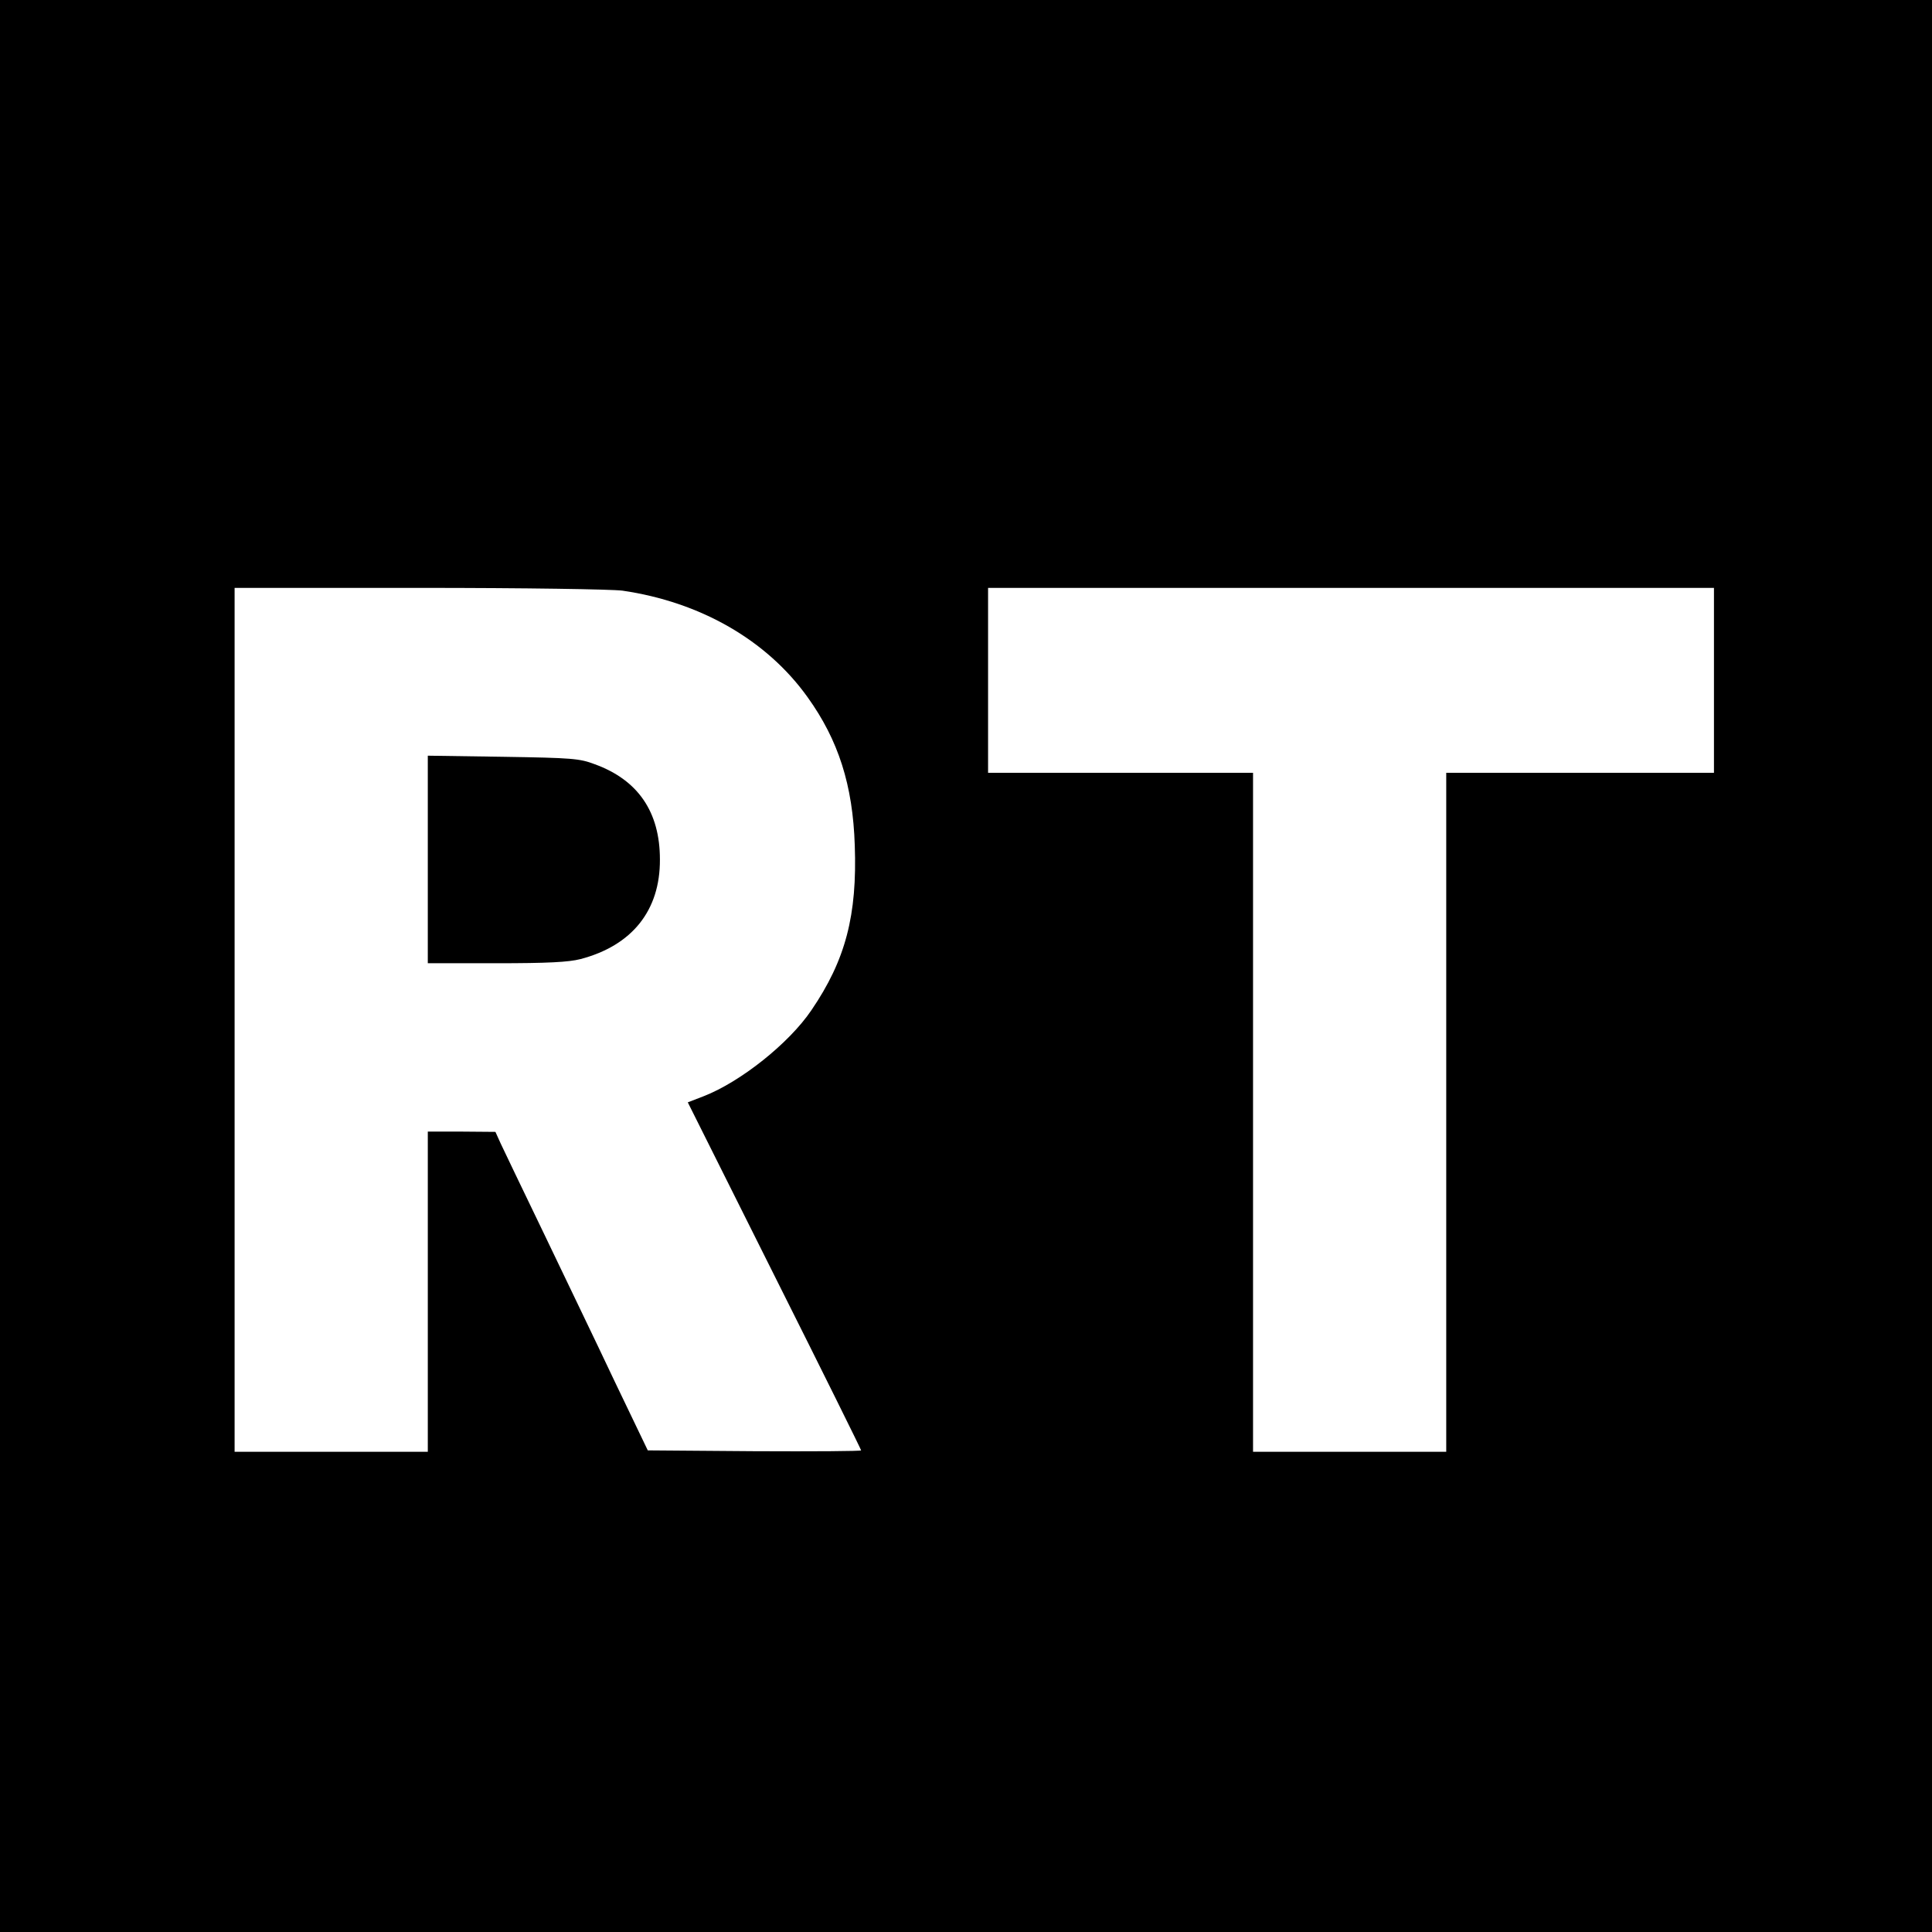 <?xml version="1.0" standalone="no"?>
<!DOCTYPE svg PUBLIC "-//W3C//DTD SVG 20010904//EN"
 "http://www.w3.org/TR/2001/REC-SVG-20010904/DTD/svg10.dtd">
<svg version="1.0" xmlns="http://www.w3.org/2000/svg"
 width="700pt" height="700pt" viewBox="0 0 700 700"
 preserveAspectRatio="xMidYMid meet">
<g transform="translate(0,700) scale(0.1,-0.1)"
fill="#000000" stroke="none">
<path d="M0 3500 l0 -3500 3500 0 3500 0 0 3500 0 3500 -3500 0 -3500 0 0
-3500z m2255 1360 c282 -41 523 -179 671 -386 112 -156 164 -319 171 -537 9
-253 -33 -415 -157 -597 -81 -120 -257 -260 -391 -312 l-57 -22 314 -628 c173
-345 314 -630 314 -633 0 -3 -174 -4 -386 -3 l-387 3 -120 250 c-65 138 -181
378 -256 535 -76 157 -146 304 -157 327 l-19 42 -122 1 -123 0 0 -580 0 -580
-350 0 -350 0 0 1565 0 1565 668 0 c390 0 696 -5 737 -10z m3955 -325 l0 -335
-485 0 -485 0 0 -1230 0 -1230 -350 0 -350 0 0 1230 0 1230 -480 0 -480 0 0
335 0 335 1315 0 1315 0 0 -335z"/>
<path d="M1550 3886 l0 -376 248 0 c187 0 262 4 305 15 187 49 289 176 288
361 0 172 -79 288 -236 345 -55 21 -82 23 -332 27 l-273 4 0 -376z"/>
</g>
</svg>
